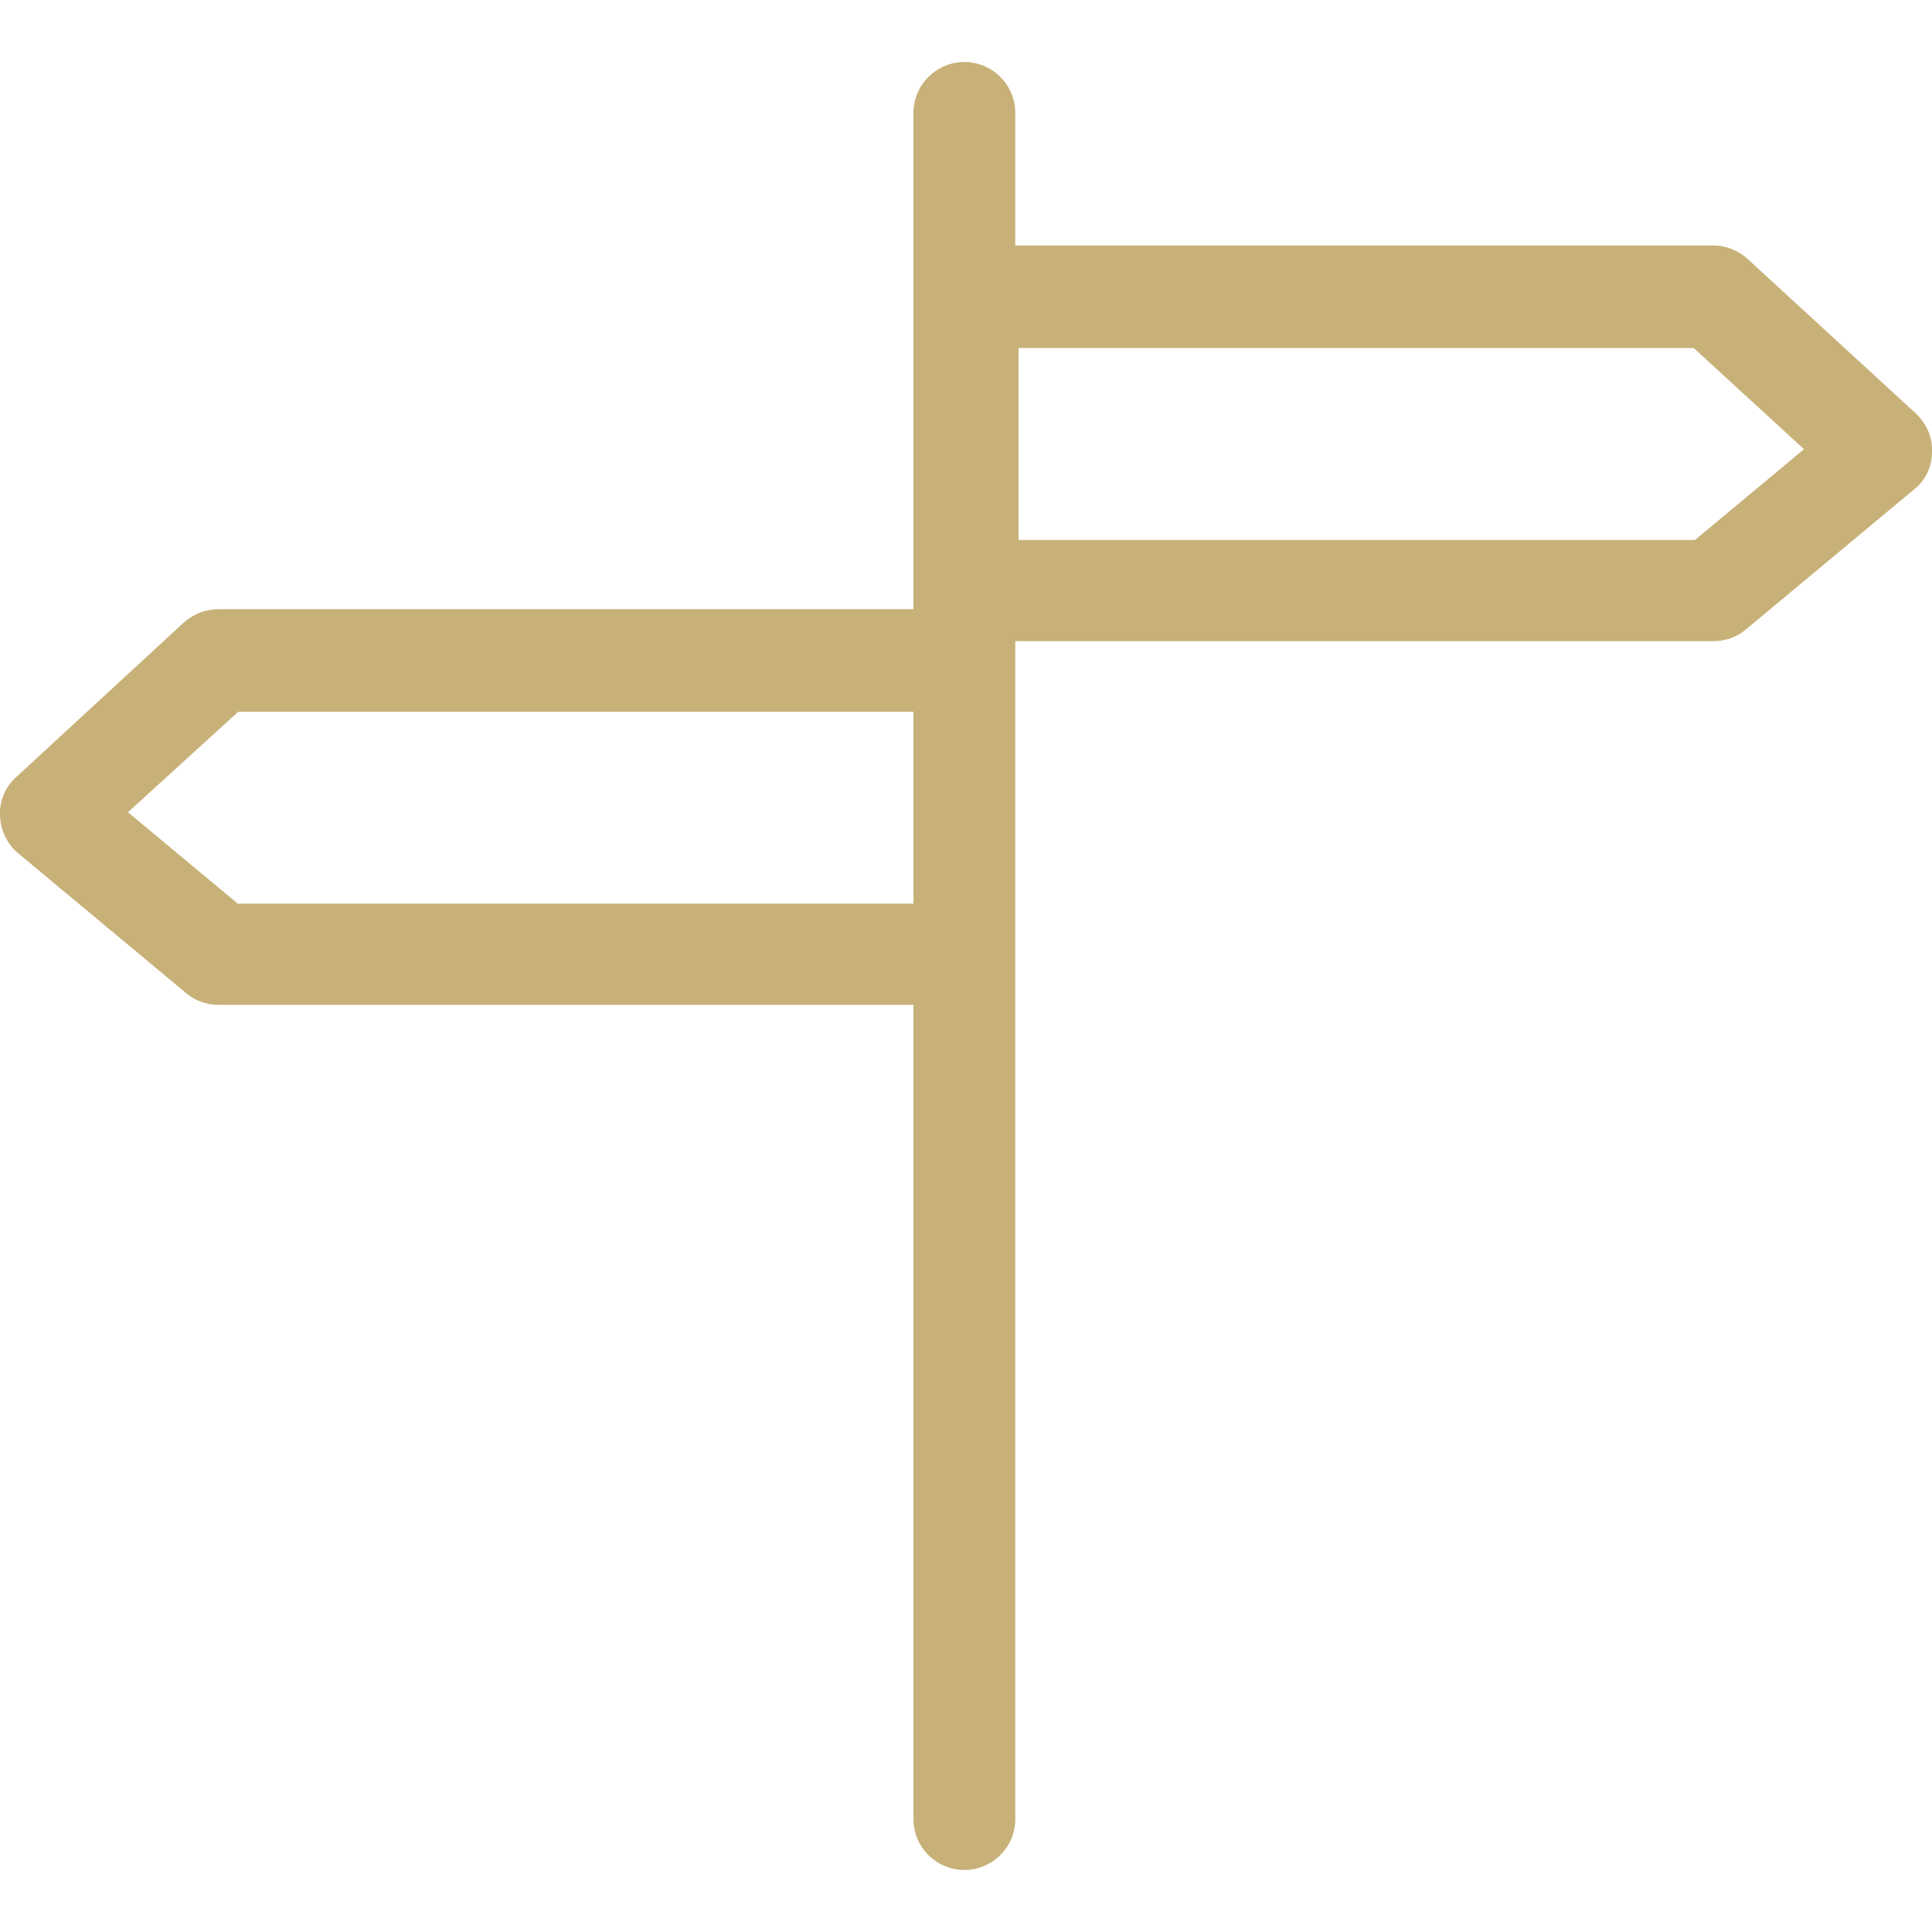 <?xml version="1.0" encoding="utf-8"?>
<!-- Generator: Adobe Illustrator 23.0.1, SVG Export Plug-In . SVG Version: 6.00 Build 0)  -->
<svg version="1.1" id="Capa_1" xmlns="http://www.w3.org/2000/svg" xmlns:xlink="http://www.w3.org/1999/xlink" x="0px" y="0px"
	 viewBox="0 0 295.9 295.9" style="enable-background:new 0 0 295.9 295.9;" xml:space="preserve">
<style type="text/css">
	.st0{fill:#C8B178;}
</style>
<g>
	<g>
		<path class="st0" d="M295.9,69.2c0.1-2.3-0.9-4.4-2.5-5.9l-25.7-23.6c-1.4-1.3-3.3-2.1-5.3-2.1H155.5V17.3c0-4.3-3.5-7.8-7.8-7.8
			c-4.3,0-7.8,3.5-7.8,7.8v76H33.5c-2,0-3.8,0.7-5.3,2L2.5,119c-1.7,1.5-2.6,3.7-2.5,5.9c0.1,2.3,1.1,4.4,2.8,5.8l25.7,21.4
			c1.4,1.2,3.2,1.8,5,1.8h106.4v124.7c0,4.3,3.5,7.8,7.8,7.8c4.3,0,7.8-3.5,7.8-7.8V146.1v-45v-2.9h106.9c1.8,0,3.6-0.6,5-1.8
			l25.7-21.4C294.9,73.6,295.9,71.5,295.9,69.2z M36.3,138.3l-16.7-13.9L36.5,109h103.4v29.4H36.3z M259.6,82.7H156V53.3h103.4
			l16.9,15.5L259.6,82.7z"/>
	</g>
</g>
</svg>
